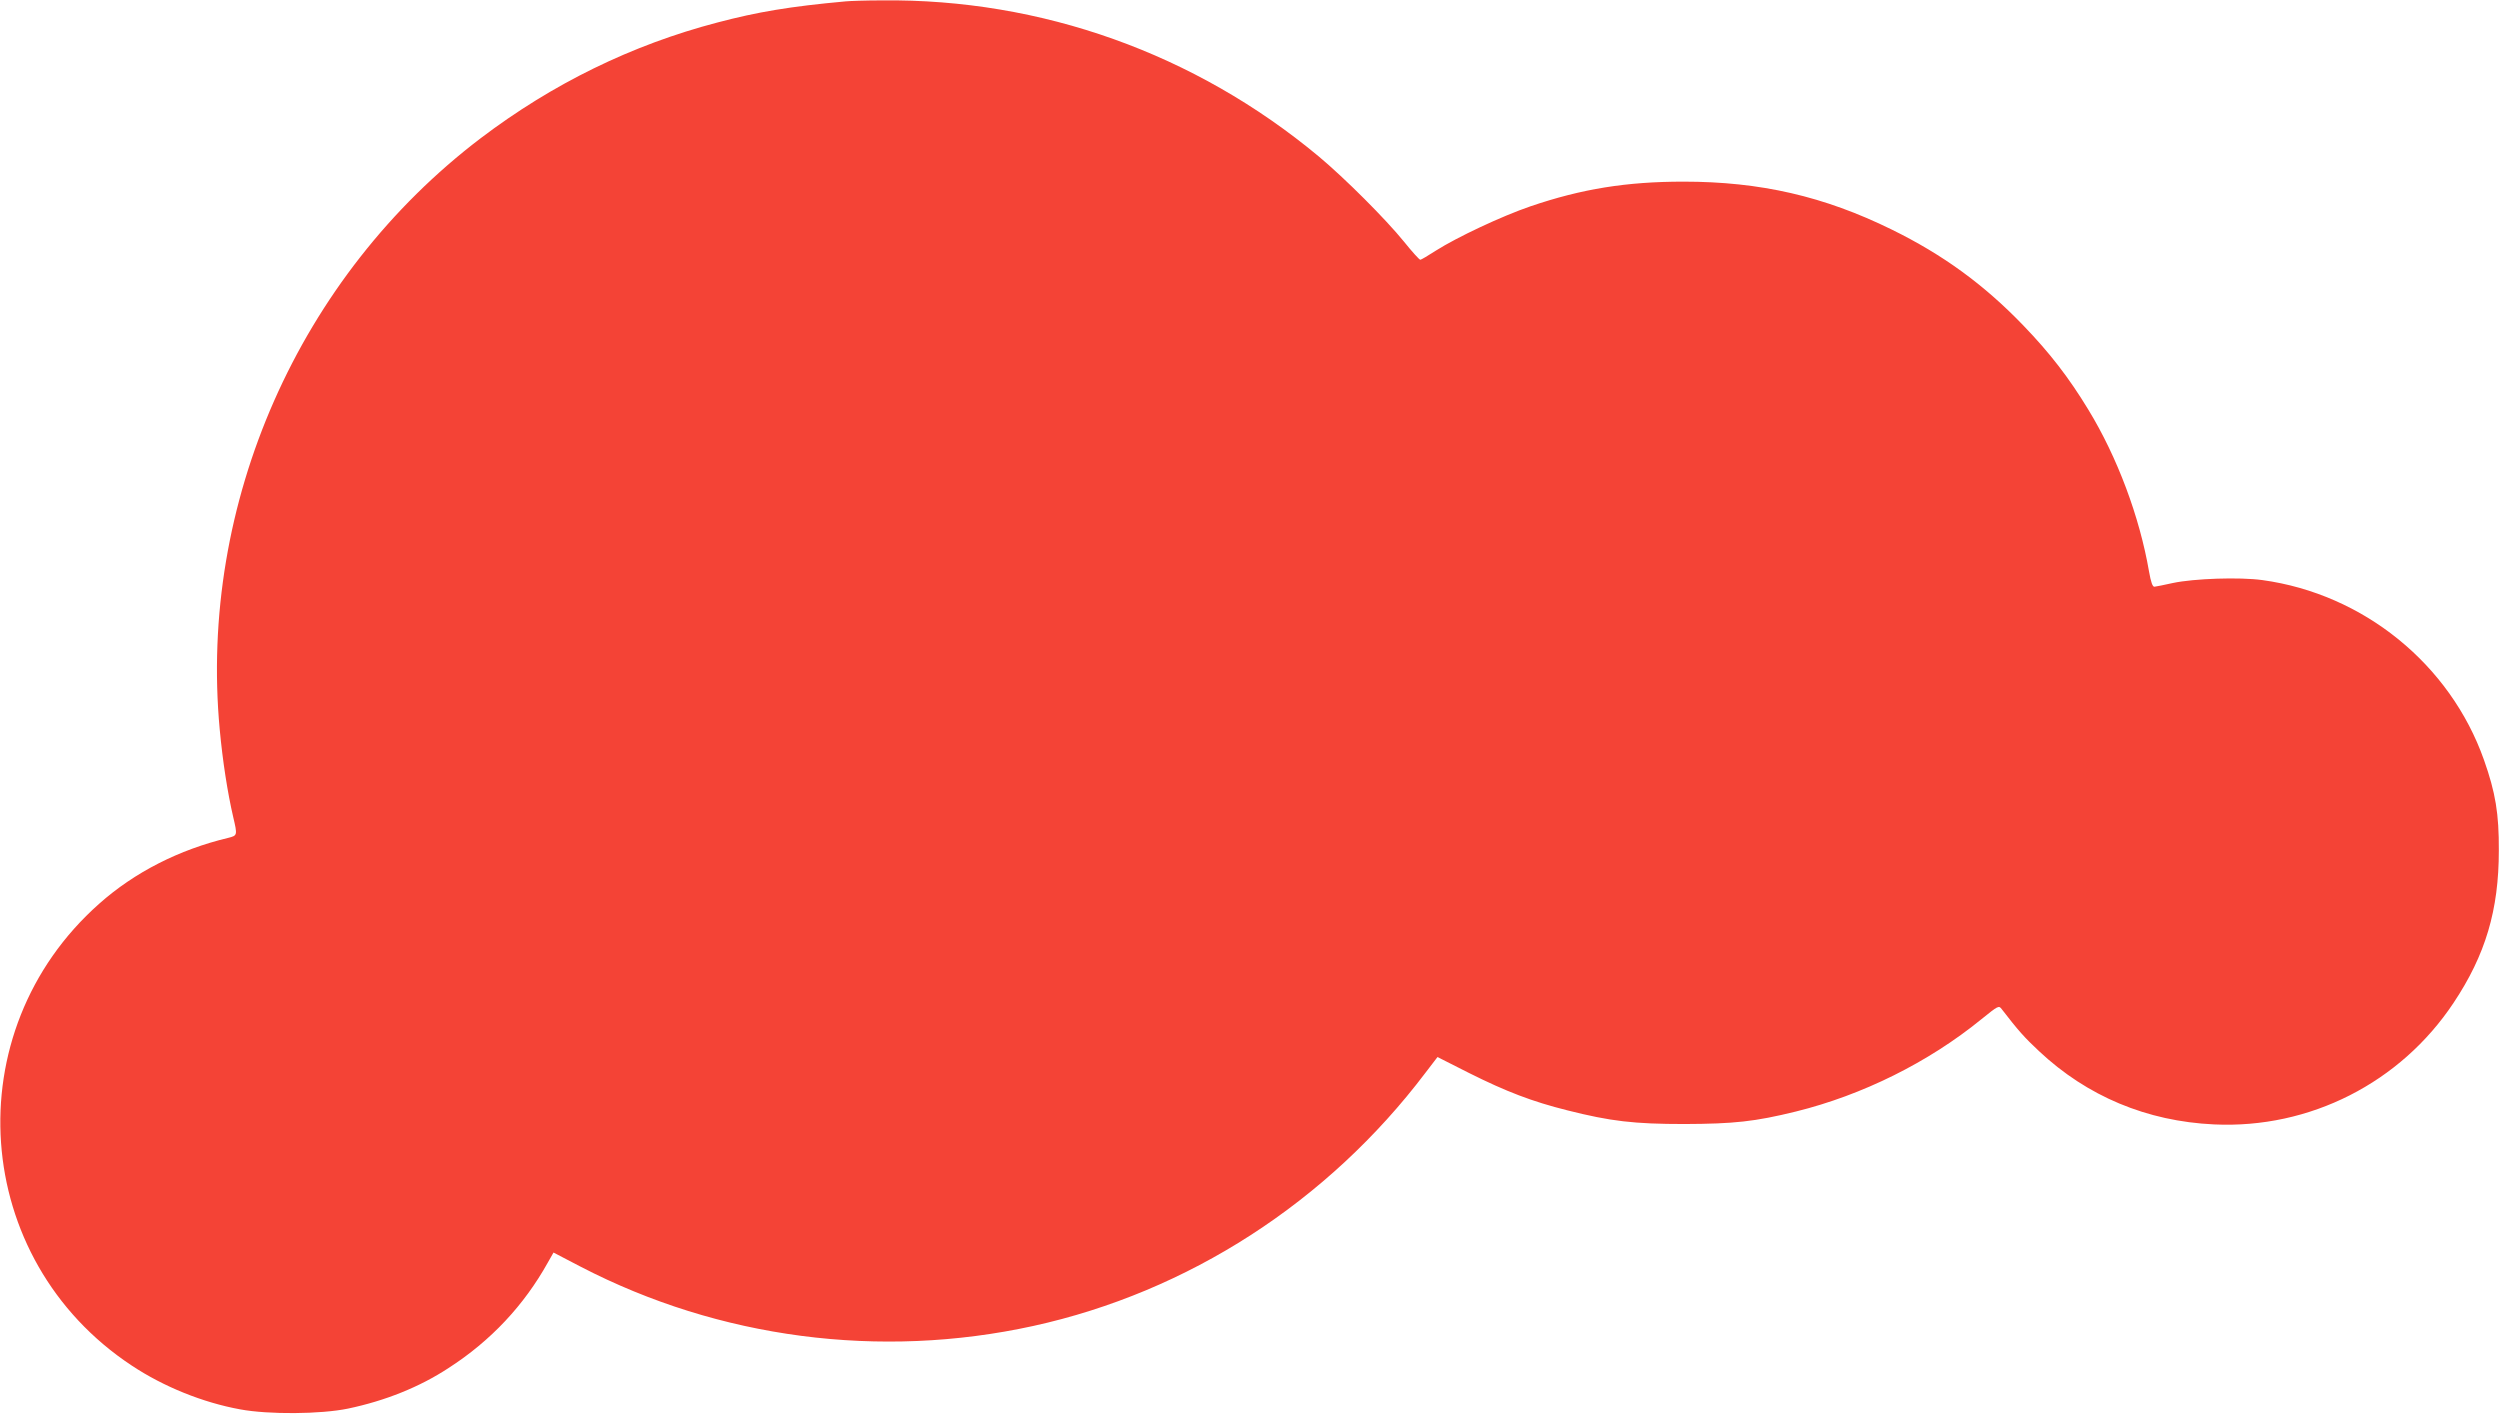 <?xml version="1.0" standalone="no"?>
<!DOCTYPE svg PUBLIC "-//W3C//DTD SVG 20010904//EN"
 "http://www.w3.org/TR/2001/REC-SVG-20010904/DTD/svg10.dtd">
<svg version="1.0" xmlns="http://www.w3.org/2000/svg"
 width="1280pt" height="724pt" viewBox="0 0 1280 724"
 preserveAspectRatio="xMidYMid meet">
<g transform="translate(0,724) scale(0.1,-0.1)"
fill="#f44336" stroke="none">
<path d="M4330 7233 c-286 -26 -451 -54 -656 -108 -440 -115 -845 -314 -1212
-592 -932 -708 -1445 -1870 -1337 -3028 15 -162 40 -323 69 -448 22 -94 22
-95 -26 -107 -251 -60 -479 -176 -660 -337 -739 -655 -657 -1821 167 -2365
163 -108 363 -189 555 -224 145 -27 412 -25 552 4 190 40 366 110 515 208 216
139 386 321 508 540 l29 51 140 -73 c708 -367 1531 -475 2316 -303 793 174
1508 635 2008 1296 l62 81 162 -82 c190 -95 323 -146 503 -191 222 -56 341
-70 600 -70 252 1 359 12 570 64 340 84 679 252 949 472 88 71 90 72 105 52
84 -109 117 -146 191 -215 246 -231 552 -359 896 -375 490 -23 954 213 1226
622 164 246 232 476 232 780 1 189 -17 297 -76 464 -173 490 -617 850 -1135
921 -117 16 -350 8 -458 -15 -44 -10 -86 -18 -94 -19 -10 -1 -18 22 -28 78
-48 279 -162 585 -311 829 -99 163 -197 290 -332 430 -202 210 -412 363 -675
492 -346 170 -672 245 -1065 245 -293 0 -521 -37 -783 -126 -149 -51 -376
-158 -485 -227 -40 -26 -76 -47 -80 -47 -5 0 -42 41 -83 92 -94 116 -303 325
-437 437 -633 527 -1420 808 -2236 799 -83 0 -167 -3 -186 -5z"/>
</g>
</svg>
